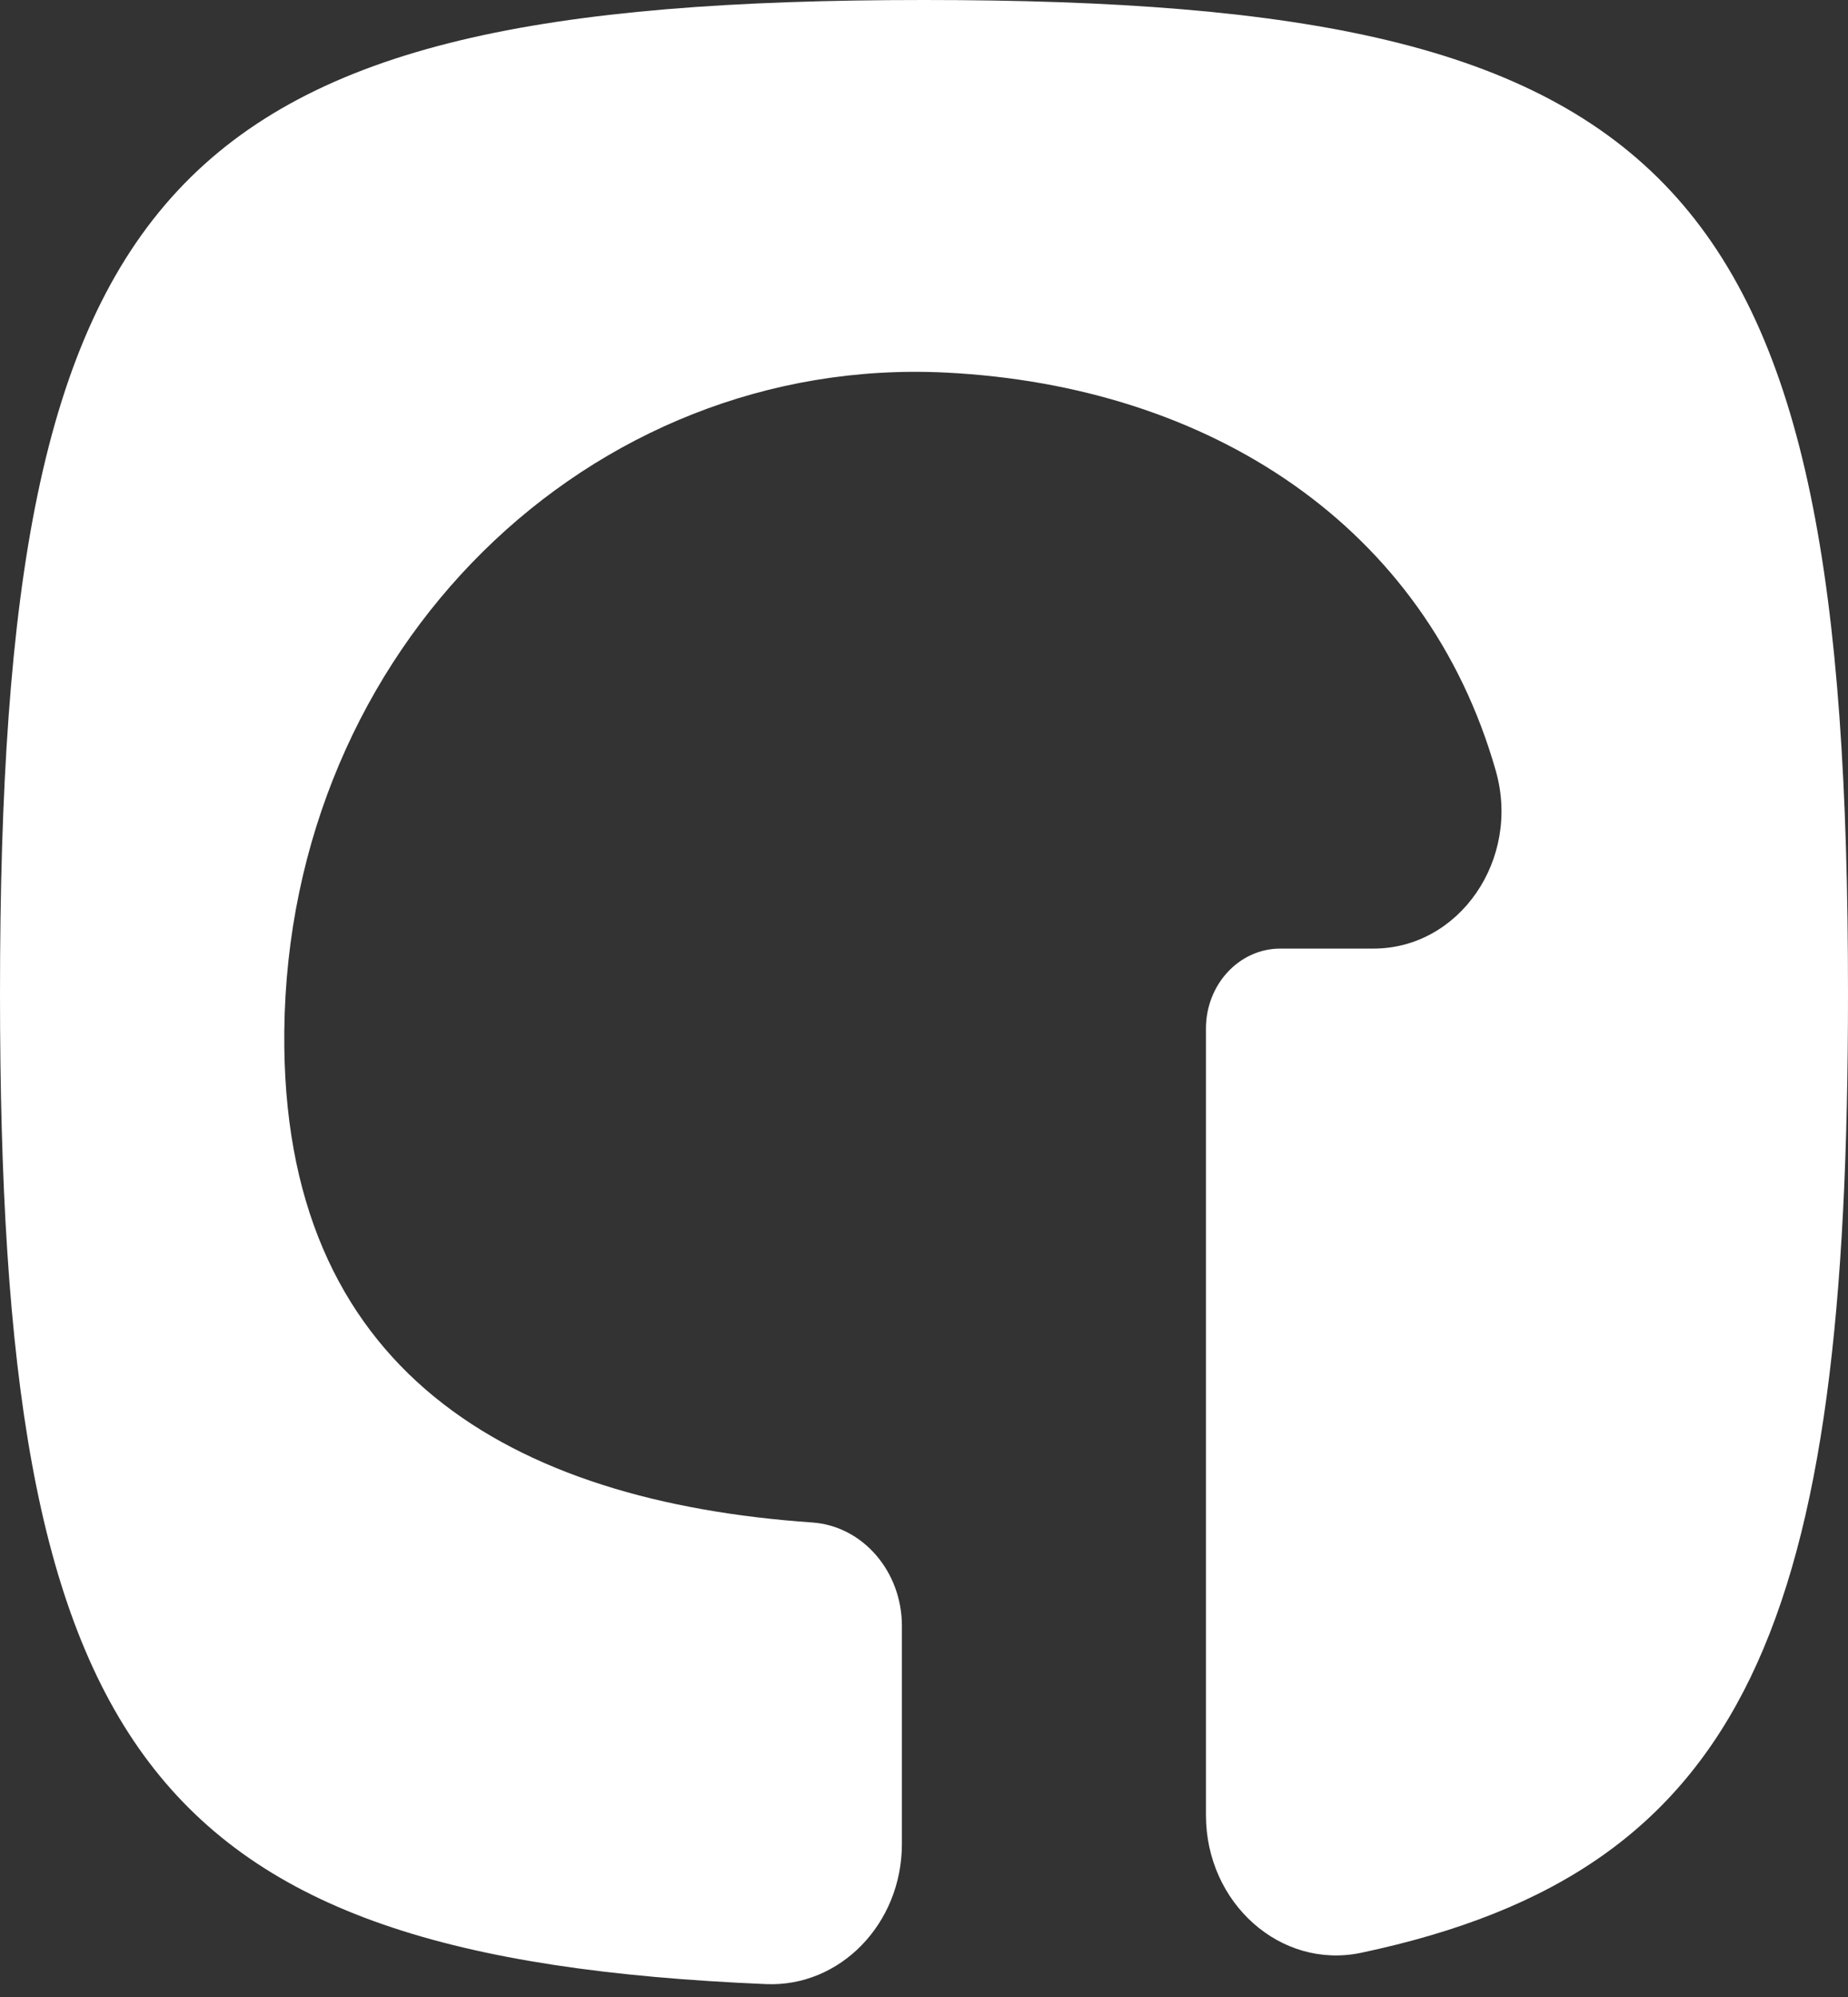 <svg width="100" height="108" viewBox="0 0 100 108" fill="none" xmlns="http://www.w3.org/2000/svg">
<rect x="0" y="0" width="100" height="108" fill="#333333" stroke="none"/>
<path d="M50 0C8.944 0 0 9.613 0 53.734C0 94.606 7.682 105.867 41.451 107.303C45.459 107.472 48.804 104.039 48.804 99.724V87.93C48.804 84.987 46.688 82.529 43.956 82.338C27.664 81.208 15.197 74.176 15.384 55.768C15.595 35.045 31.917 19.193 51.179 20.15C65.488 20.863 77.172 28.463 80.942 41.689C82.305 46.468 78.973 51.301 74.322 51.301H69.279C67.058 51.301 65.257 53.238 65.257 55.624V98.162C65.257 102.93 69.305 106.529 73.659 105.608C94.719 101.156 100 87.628 100 53.734C100.003 9.613 91.059 0 50 0Z" fill="white"/>
</svg>
